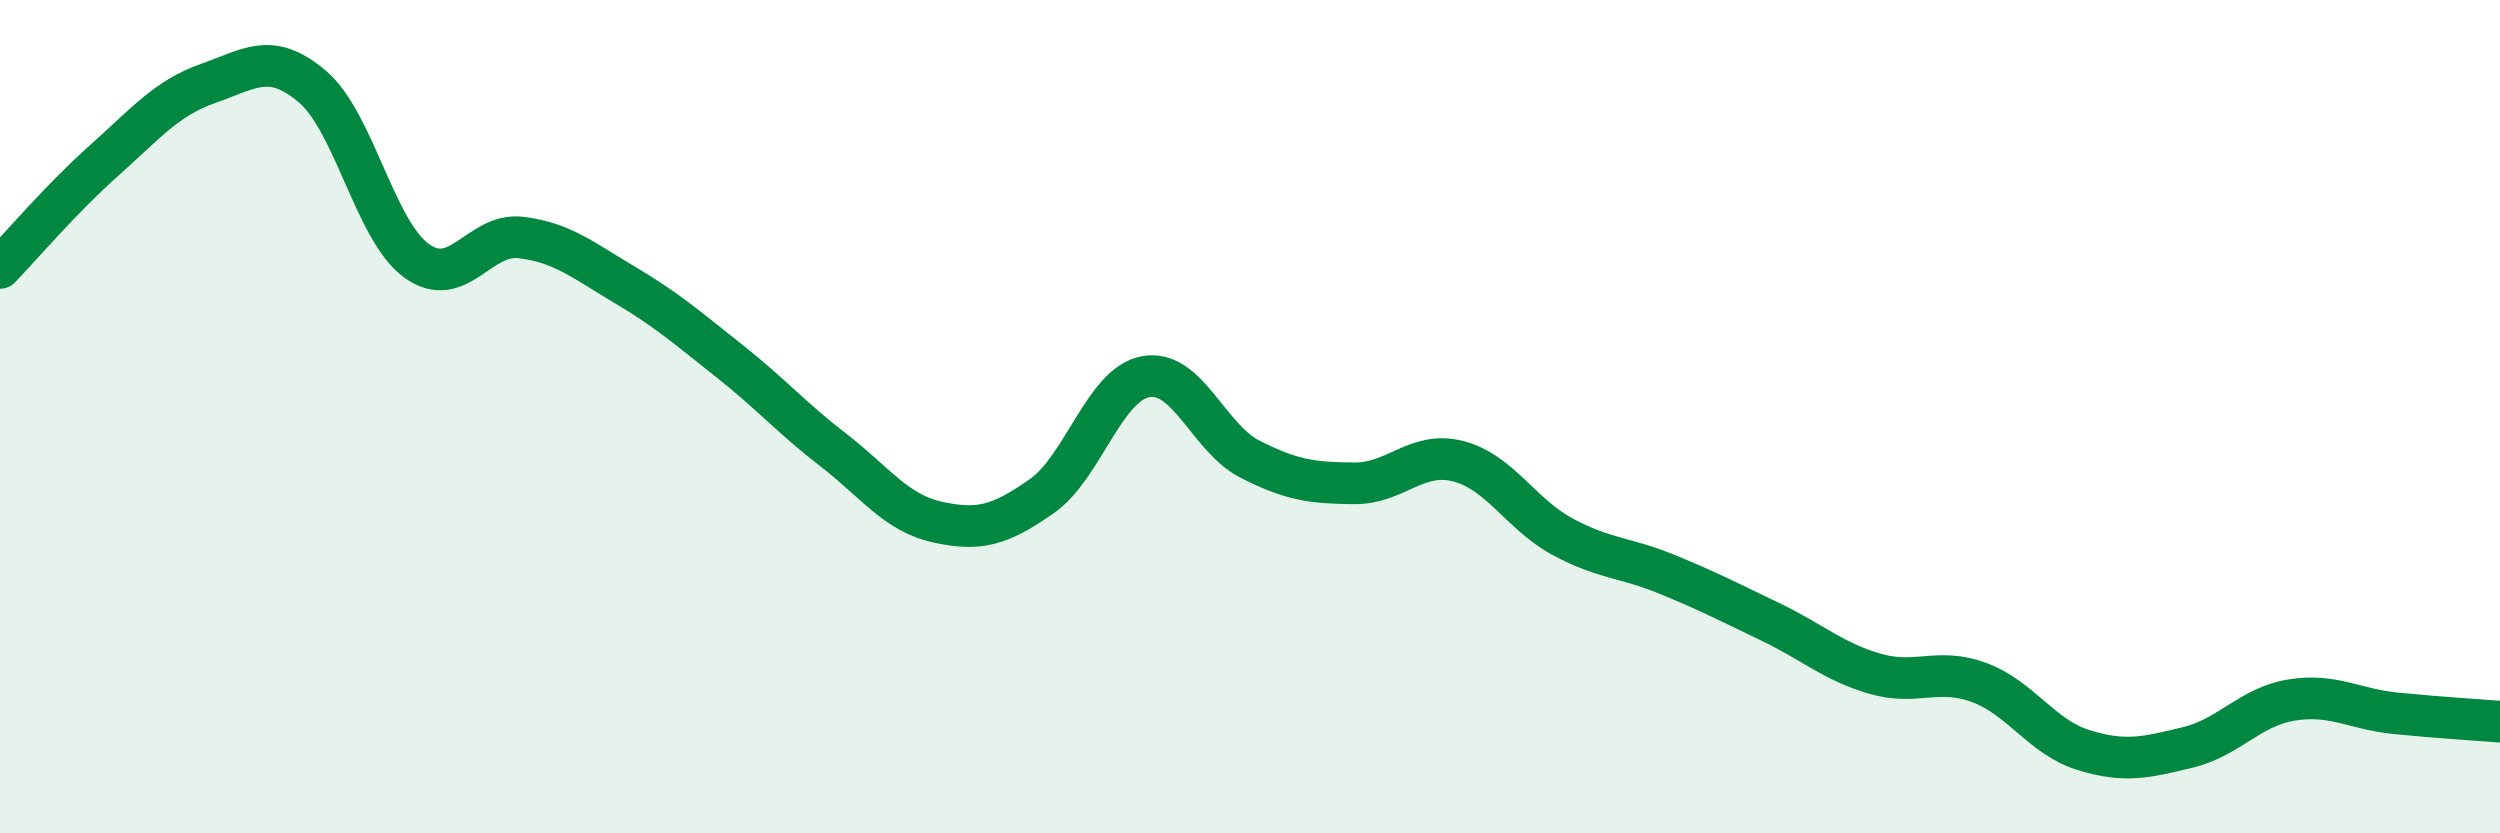 
    <svg width="60" height="20" viewBox="0 0 60 20" xmlns="http://www.w3.org/2000/svg">
      <path
        d="M 0,6.43 C 0.5,5.91 1.5,4.74 2.5,3.85 C 3.5,2.96 4,2.35 5,2 C 6,1.65 6.5,1.23 7.5,2.08 C 8.5,2.93 9,5.54 10,6.26 C 11,6.98 11.5,5.58 12.5,5.7 C 13.5,5.82 14,6.25 15,6.84 C 16,7.43 16.5,7.87 17.5,8.66 C 18.5,9.45 19,10.03 20,10.8 C 21,11.57 21.5,12.31 22.5,12.53 C 23.5,12.75 24,12.61 25,11.91 C 26,11.21 26.5,9.22 27.5,9.04 C 28.5,8.86 29,10.51 30,11.02 C 31,11.53 31.5,11.59 32.5,11.6 C 33.5,11.61 34,10.81 35,11.07 C 36,11.33 36.5,12.34 37.5,12.88 C 38.5,13.42 39,13.37 40,13.78 C 41,14.19 41.5,14.45 42.5,14.93 C 43.5,15.41 44,15.88 45,16.17 C 46,16.46 46.5,16.01 47.5,16.38 C 48.5,16.75 49,17.69 50,18 C 51,18.31 51.5,18.18 52.5,17.94 C 53.5,17.7 54,16.96 55,16.8 C 56,16.64 56.5,17.02 57.5,17.12 C 58.5,17.22 59.5,17.28 60,17.32L60 20L0 20Z"
        fill="#008740"
        opacity="0.1"
        stroke-linecap="round"
        stroke-linejoin="round"
      />
      <path
        d="M 0,6.43 C 0.5,5.91 1.5,4.74 2.5,3.85 C 3.5,2.96 4,2.35 5,2 C 6,1.65 6.5,1.23 7.5,2.08 C 8.5,2.93 9,5.54 10,6.26 C 11,6.98 11.5,5.58 12.5,5.7 C 13.5,5.82 14,6.25 15,6.84 C 16,7.43 16.5,7.87 17.5,8.66 C 18.5,9.45 19,10.03 20,10.8 C 21,11.57 21.5,12.31 22.5,12.53 C 23.5,12.75 24,12.61 25,11.91 C 26,11.21 26.5,9.22 27.5,9.04 C 28.5,8.86 29,10.51 30,11.02 C 31,11.53 31.5,11.59 32.5,11.6 C 33.5,11.61 34,10.81 35,11.07 C 36,11.33 36.5,12.34 37.5,12.88 C 38.5,13.42 39,13.37 40,13.78 C 41,14.19 41.5,14.45 42.5,14.93 C 43.5,15.41 44,15.88 45,16.17 C 46,16.46 46.5,16.01 47.5,16.38 C 48.5,16.75 49,17.69 50,18 C 51,18.31 51.5,18.18 52.5,17.94 C 53.5,17.7 54,16.96 55,16.8 C 56,16.64 56.5,17.02 57.5,17.12 C 58.5,17.22 59.5,17.28 60,17.32"
        stroke="#008740"
        stroke-width="1"
        fill="none"
        stroke-linecap="round"
        stroke-linejoin="round"
      />
    </svg>
  
